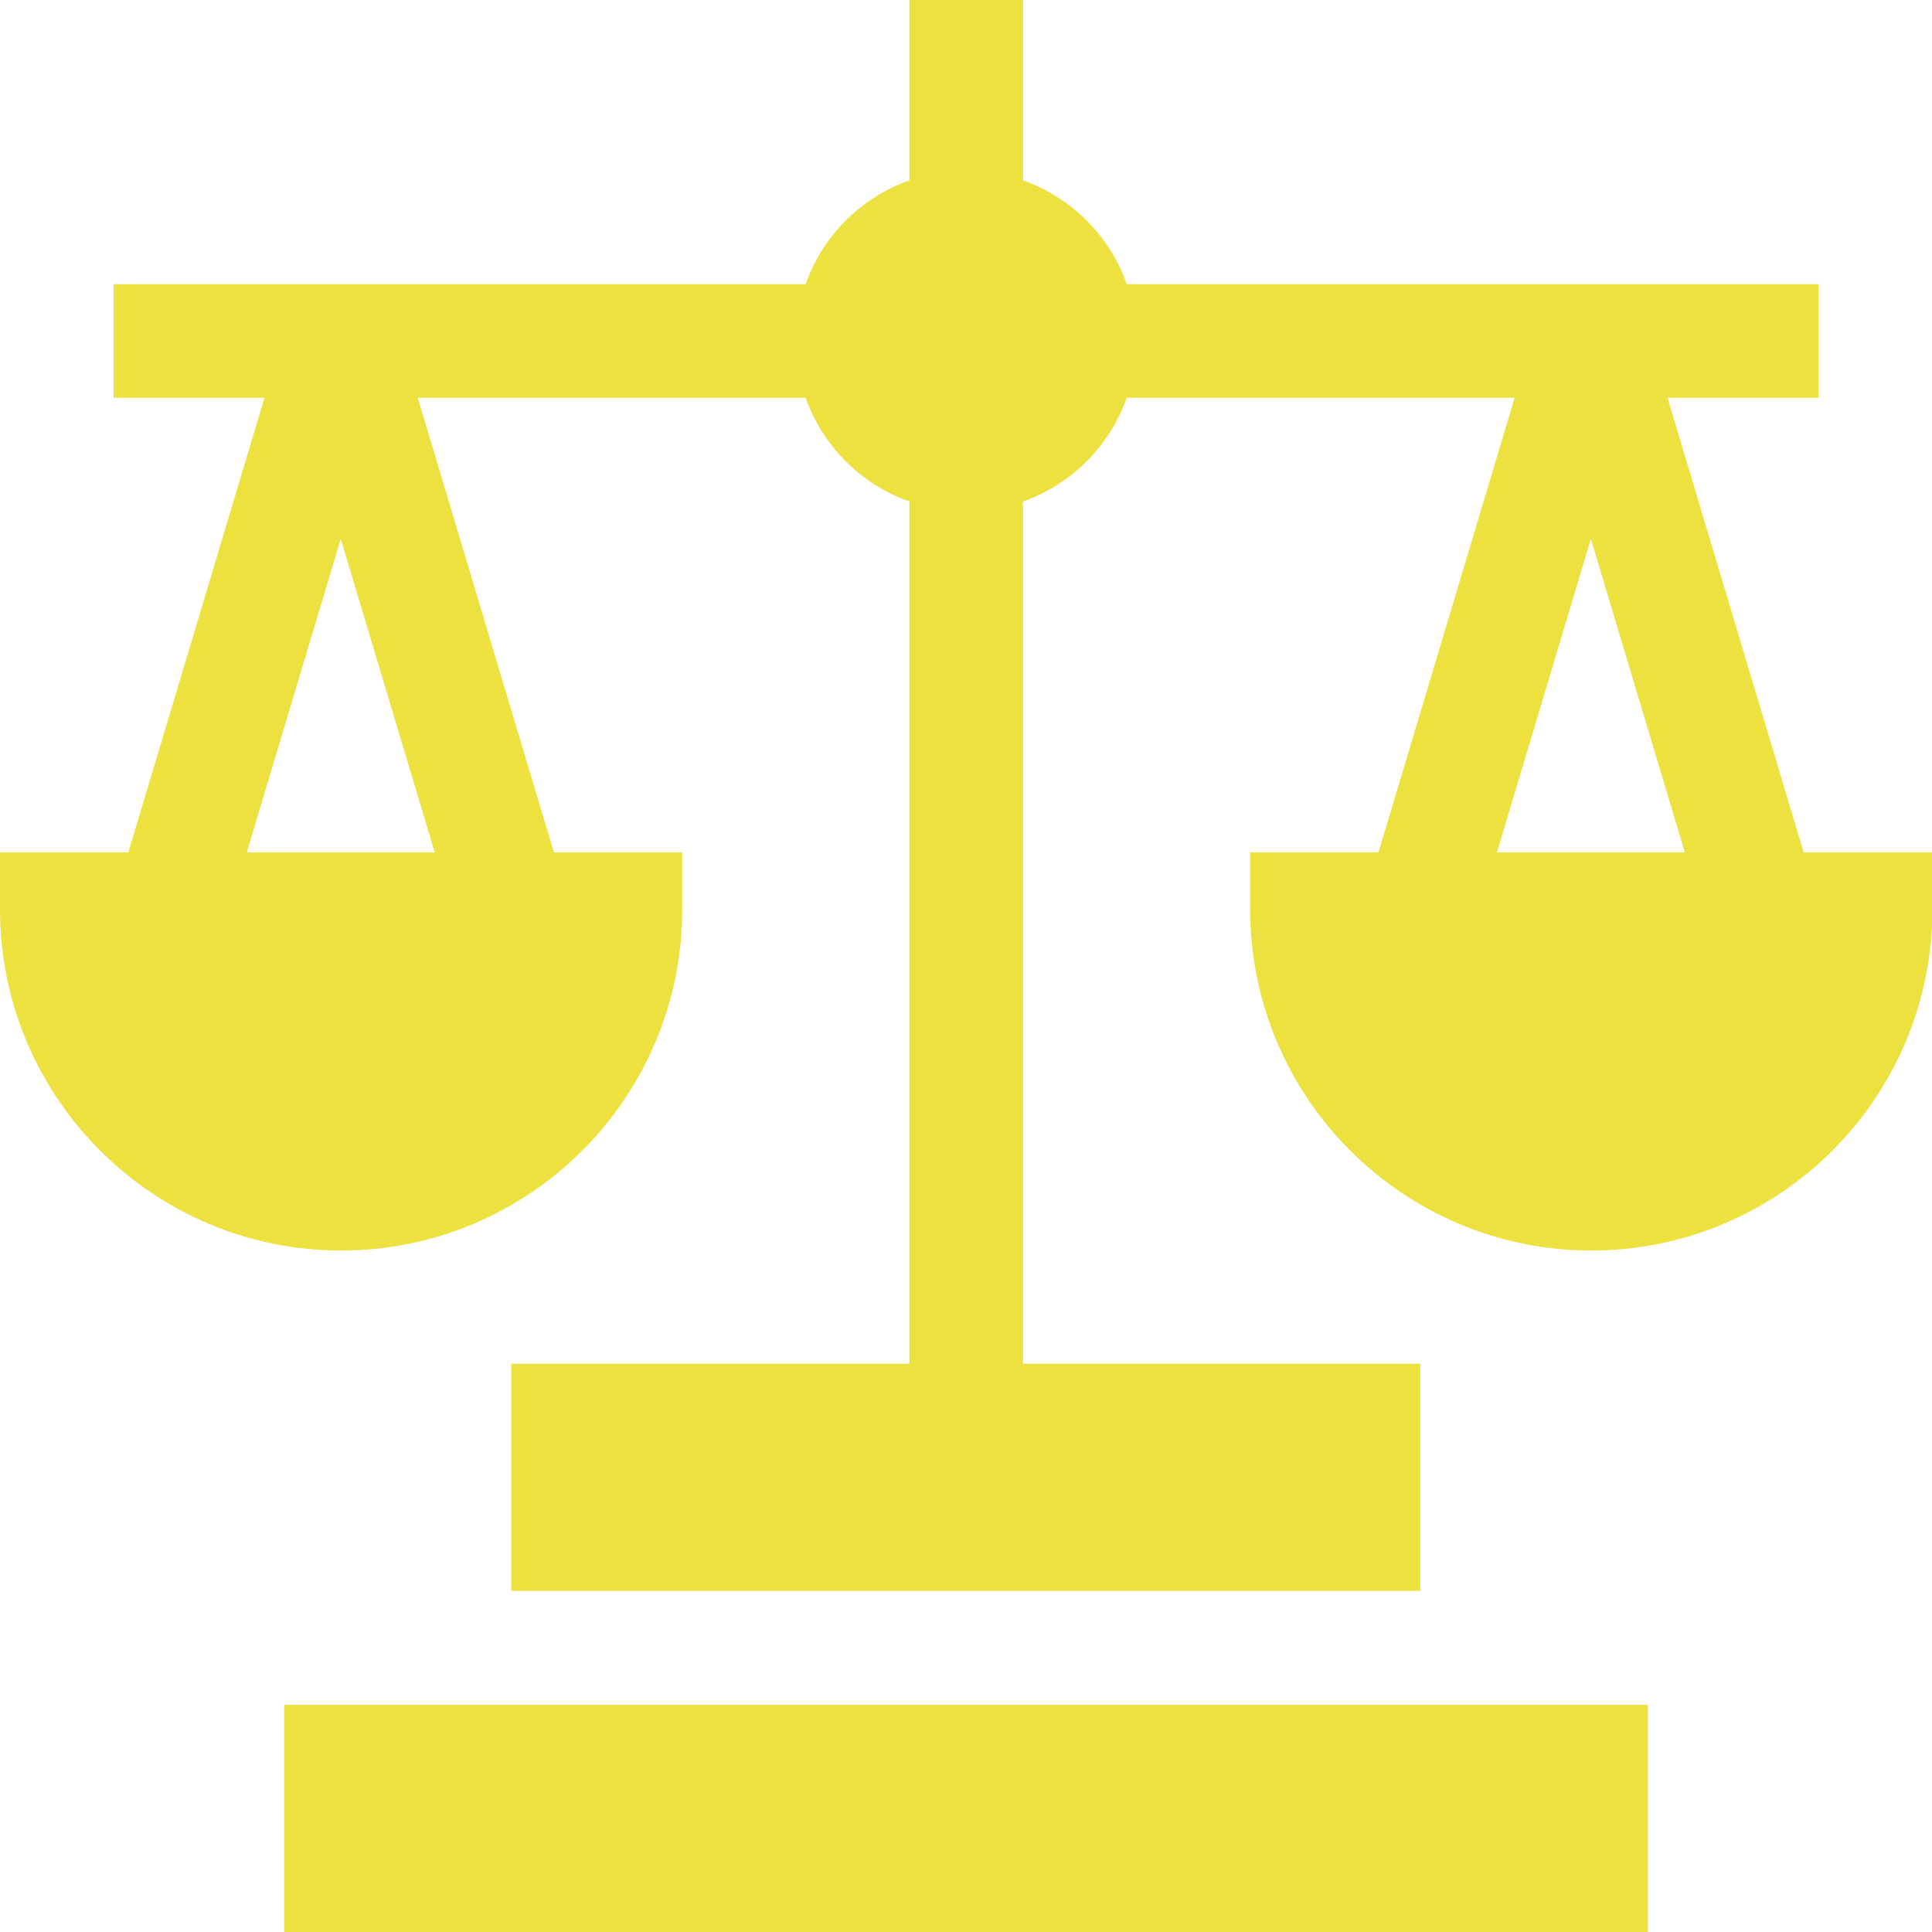 <?xml version="1.0" encoding="utf-8"?>
<!-- Generator: Adobe Illustrator 23.0.2, SVG Export Plug-In . SVG Version: 6.00 Build 0)  -->
<svg version="1.1" id="Capa_1" xmlns="http://www.w3.org/2000/svg" xmlns:xlink="http://www.w3.org/1999/xlink" x="0px" y="0px"
	 viewBox="0 0 512 512" style="enable-background:new 0 0 512 512;" xml:space="preserve">
<style type="text/css">
	.st0{fill:#EDE13F;}
</style>
<g id="XMLID_679_">
	<path id="XMLID_791_" class="st0" d="M75.3,451.8h361.4V512H75.3V451.8z"/>
	<path id="XMLID_811_" class="st0" d="M478,225.9l-36.1-120.5h40V75.3H298.6c-4.5-12.8-14.7-23-27.5-27.5V0h-30.1v47.8
		c-12.8,4.5-23,14.7-27.5,27.5H30.1v30.1h40L34,225.9H0v15.1c0,49.8,40.5,90.4,90.4,90.4s90.4-40.5,90.4-90.4v-15.1h-34l-36.1-120.5
		h102.8c4.5,12.8,14.7,23,27.5,27.5v228.5H135.5v60.2h240.9v-60.2H271.1V132.9c12.8-4.5,23-14.7,27.5-27.5h102.8l-36.1,120.5h-34
		v15.1c0,49.8,40.5,90.4,90.4,90.4s90.4-40.5,90.4-90.4v-15.1H478z M65.4,225.9l24.9-83.1l24.9,83.1H65.4z M396.7,225.9l24.9-83.1
		l24.9,83.1H396.7z"/>
</g>
</svg>
